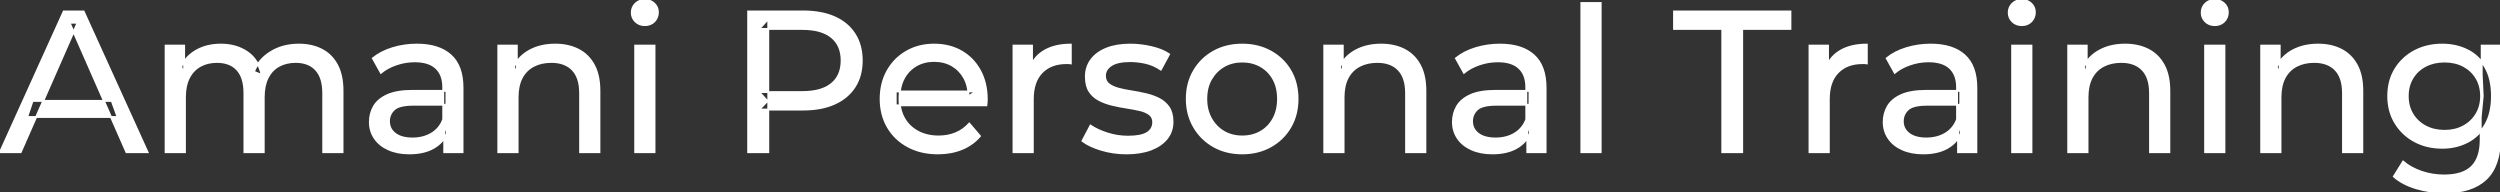 <svg width="1243.701" height="95.7" viewBox="0 0 1243.701 95.7" xmlns="http://www.w3.org/2000/svg"><rect x="0" y="0" width="1243.701" height="95.7" fill="#333333" stroke="none"/><g id="svgGroup" stroke-linecap="round" fill-rule="evenodd" font-size="9pt" stroke="#ffffff" stroke-width="0.25mm" fill="#ffffff" style="stroke:#ffffff;stroke-width:0.25mm;fill:#ffffff"><path d="M 92 75.7 L 82.4 75.7 L 82.4 22.7 L 91.6 22.7 L 91.6 36.8 L 90.1 33.2 Q 92.6 28 97.8 25.1 Q 103 22.2 109.9 22.2 Q 117.5 22.2 123 25.95 Q 128.5 29.7 130.2 37.3 L 126.3 35.7 Q 128.7 29.6 134.7 25.9 Q 140.7 22.2 148.7 22.2 Q 155.1 22.2 160 24.7 Q 164.9 27.2 167.65 32.3 Q 170.4 37.4 170.4 45.2 L 170.4 75.7 L 160.8 75.7 L 160.8 46.3 Q 160.8 38.6 157.2 34.7 Q 153.6 30.8 147.1 30.8 Q 142.3 30.8 138.7 32.8 Q 135.1 34.8 133.15 38.7 Q 131.2 42.6 131.2 48.4 L 131.2 75.7 L 121.6 75.7 L 121.6 46.3 Q 121.6 38.6 118.05 34.7 Q 114.5 30.8 107.9 30.8 Q 103.2 30.8 99.6 32.8 Q 96 34.8 94 38.7 Q 92 42.6 92 48.4 L 92 75.7 Z M 490.7 52.4 L 445.6 52.4 L 445.6 45.5 L 485.7 45.5 L 481.8 47.9 Q 481.9 42.8 479.7 38.8 Q 477.5 34.8 473.65 32.55 Q 469.8 30.3 464.7 30.3 Q 459.7 30.3 455.8 32.55 Q 451.9 34.8 449.7 38.85 Q 447.5 42.9 447.5 48.1 L 447.5 49.7 Q 447.5 55 449.95 59.15 Q 452.4 63.3 456.8 65.6 Q 461.2 67.9 466.9 67.9 Q 471.6 67.9 475.45 66.3 Q 479.3 64.7 482.2 61.5 L 487.5 67.7 Q 483.9 71.9 478.55 74.1 Q 473.2 76.3 466.6 76.3 Q 458.1 76.3 451.65 72.8 Q 445.2 69.3 441.65 63.2 Q 438.1 57.1 438.1 49.2 Q 438.1 41.3 441.55 35.2 Q 445 29.1 451.05 25.65 Q 457.1 22.2 464.7 22.2 Q 472.4 22.2 478.3 25.6 Q 484.2 29 487.55 35.15 Q 490.9 41.3 490.9 49.5 Q 490.9 50.1 490.85 50.9 Q 490.8 51.7 490.7 52.4 Z M 10.3 75.7 L 0 75.7 L 31.7 5.7 L 41.6 5.7 L 73.4 75.7 L 62.9 75.7 L 34.6 11.3 L 38.6 11.3 L 10.3 75.7 Z M 257.5 75.7 L 247.9 75.7 L 247.9 22.7 L 257.1 22.7 L 257.1 37 L 255.6 33.2 Q 258.2 28 263.6 25.1 Q 269 22.2 276.2 22.2 Q 282.7 22.2 287.65 24.7 Q 292.6 27.2 295.4 32.3 Q 298.2 37.4 298.2 45.2 L 298.2 75.7 L 288.6 75.7 L 288.6 46.3 Q 288.6 38.6 284.85 34.7 Q 281.1 30.8 274.3 30.8 Q 269.2 30.8 265.4 32.8 Q 261.6 34.8 259.55 38.7 Q 257.5 42.6 257.5 48.4 L 257.5 75.7 Z M 668.4 75.7 L 658.8 75.7 L 658.8 22.7 L 668 22.7 L 668 37 L 666.5 33.2 Q 669.1 28 674.5 25.1 Q 679.9 22.2 687.1 22.2 Q 693.6 22.2 698.55 24.7 Q 703.5 27.2 706.3 32.3 Q 709.1 37.4 709.1 45.2 L 709.1 75.7 L 699.5 75.7 L 699.5 46.3 Q 699.5 38.6 695.75 34.7 Q 692 30.8 685.2 30.8 Q 680.1 30.8 676.3 32.8 Q 672.5 34.8 670.45 38.7 Q 668.4 42.6 668.4 48.4 L 668.4 75.7 Z M 1038.5 75.7 L 1028.9 75.7 L 1028.9 22.7 L 1038.1 22.7 L 1038.1 37 L 1036.6 33.2 Q 1039.2 28 1044.6 25.1 Q 1050 22.2 1057.2 22.2 Q 1063.7 22.2 1068.65 24.7 Q 1073.6 27.2 1076.4 32.3 Q 1079.2 37.4 1079.2 45.2 L 1079.2 75.7 L 1069.6 75.7 L 1069.6 46.3 Q 1069.6 38.6 1065.85 34.7 Q 1062.1 30.8 1055.3 30.8 Q 1050.2 30.8 1046.4 32.8 Q 1042.6 34.8 1040.55 38.7 Q 1038.5 42.6 1038.5 48.4 L 1038.5 75.7 Z M 1134.5 75.7 L 1124.9 75.7 L 1124.9 22.7 L 1134.1 22.7 L 1134.1 37 L 1132.6 33.2 Q 1135.2 28 1140.6 25.1 Q 1146 22.2 1153.2 22.2 Q 1159.7 22.2 1164.65 24.7 Q 1169.6 27.2 1172.4 32.3 Q 1175.2 37.4 1175.2 45.2 L 1175.2 75.7 L 1165.6 75.7 L 1165.6 46.3 Q 1165.6 38.6 1161.85 34.7 Q 1158.1 30.8 1151.3 30.8 Q 1146.2 30.8 1142.4 32.8 Q 1138.6 34.8 1136.55 38.7 Q 1134.5 42.6 1134.5 48.4 L 1134.5 75.7 Z M 538.5 70.1 L 542.5 62.5 Q 545.9 64.8 550.9 66.4 Q 555.9 68 561.1 68 Q 567.8 68 570.75 66.1 Q 573.7 64.2 573.7 60.8 Q 573.7 58.3 571.9 56.9 Q 570.1 55.5 567.15 54.8 Q 564.2 54.1 560.6 53.55 Q 557 53 553.4 52.15 Q 549.8 51.3 546.8 49.75 Q 543.8 48.2 542 45.45 Q 540.2 42.7 540.2 38.1 Q 540.2 33.3 542.9 29.7 Q 545.6 26.1 550.55 24.15 Q 555.5 22.2 562.3 22.2 Q 567.5 22.2 572.85 23.45 Q 578.2 24.7 581.6 27 L 577.5 34.6 Q 573.9 32.2 570 31.3 Q 566.1 30.4 562.2 30.4 Q 555.9 30.4 552.8 32.45 Q 549.7 34.5 549.7 37.7 Q 549.7 40.4 551.55 41.85 Q 553.4 43.3 556.35 44.1 Q 559.3 44.9 562.9 45.45 Q 566.5 46 570.1 46.85 Q 573.7 47.7 576.65 49.2 Q 579.6 50.7 581.45 53.4 Q 583.3 56.1 583.3 60.6 Q 583.3 65.4 580.5 68.9 Q 577.7 72.4 572.6 74.35 Q 567.5 76.3 560.4 76.3 Q 553.8 76.3 547.85 74.5 Q 541.9 72.7 538.5 70.1 Z M 866.7 75.7 L 856.8 75.7 L 856.8 14.4 L 832.8 14.4 L 832.8 5.7 L 890.7 5.7 L 890.7 14.4 L 866.7 14.4 L 866.7 75.7 Z M 382.2 75.7 L 372.2 75.7 L 372.2 5.7 L 399.5 5.7 Q 408.7 5.7 415.2 8.6 Q 421.7 11.5 425.2 17 Q 428.7 22.5 428.7 30.1 Q 428.7 37.7 425.2 43.15 Q 421.7 48.6 415.2 51.55 Q 408.7 54.5 399.5 54.5 L 377.7 54.5 L 382.2 49.8 L 382.2 75.7 Z M 1190.9 87.8 L 1195.5 80.4 Q 1199.2 83.6 1204.6 85.45 Q 1210 87.3 1215.9 87.3 Q 1225.3 87.3 1229.7 82.9 Q 1234.1 78.5 1234.1 69.5 L 1234.1 58.3 L 1235.1 47.8 L 1234.6 37.2 L 1234.6 22.7 L 1243.7 22.7 L 1243.7 68.5 Q 1243.7 82.5 1236.7 89.1 Q 1229.7 95.7 1216.2 95.7 Q 1208.9 95.7 1202.05 93.65 Q 1195.2 91.6 1190.9 87.8 Z M 230.1 75.7 L 221 75.7 L 221 64.5 L 220.5 62.4 L 220.5 43.3 Q 220.5 37.2 216.95 33.85 Q 213.4 30.5 206.3 30.5 Q 201.6 30.5 197.1 32.05 Q 192.6 33.6 189.5 36.2 L 185.5 29 Q 189.6 25.7 195.35 23.95 Q 201.1 22.2 207.4 22.2 Q 218.3 22.2 224.2 27.5 Q 230.1 32.8 230.1 43.7 L 230.1 75.7 Z M 768.9 75.7 L 759.8 75.7 L 759.8 64.5 L 759.3 62.4 L 759.3 43.3 Q 759.3 37.2 755.75 33.85 Q 752.2 30.5 745.1 30.5 Q 740.4 30.5 735.9 32.05 Q 731.4 33.6 728.3 36.2 L 724.3 29 Q 728.4 25.7 734.15 23.95 Q 739.9 22.2 746.2 22.2 Q 757.1 22.2 763 27.5 Q 768.9 32.8 768.9 43.7 L 768.9 75.7 Z M 983.2 75.7 L 974.1 75.7 L 974.1 64.5 L 973.6 62.4 L 973.6 43.3 Q 973.6 37.2 970.05 33.85 Q 966.5 30.5 959.4 30.5 Q 954.7 30.5 950.2 32.05 Q 945.7 33.6 942.6 36.2 L 938.6 29 Q 942.7 25.7 948.45 23.95 Q 954.2 22.2 960.5 22.2 Q 971.4 22.2 977.3 27.5 Q 983.2 32.8 983.2 43.7 L 983.2 75.7 Z M 513.8 75.7 L 504.2 75.7 L 504.2 22.7 L 513.4 22.7 L 513.4 37.1 L 512.5 33.5 Q 514.7 28 519.9 25.1 Q 525.1 22.2 532.7 22.2 L 532.7 31.5 Q 532.1 31.4 531.55 31.4 L 530.5 31.4 Q 522.8 31.4 518.3 36 Q 513.8 40.6 513.8 49.3 L 513.8 75.7 Z M 909.8 75.7 L 900.2 75.7 L 900.2 22.7 L 909.4 22.7 L 909.4 37.1 L 908.5 33.5 Q 910.7 28 915.9 25.1 Q 921.1 22.2 928.7 22.2 L 928.7 31.5 Q 928.1 31.4 927.55 31.4 L 926.5 31.4 Q 918.8 31.4 914.3 36 Q 909.8 40.6 909.8 49.3 L 909.8 75.7 Z M 205.3 45.2 L 222.1 45.2 L 222.1 52.1 L 205.7 52.1 Q 198.5 52.1 196 54.5 Q 193.5 56.9 193.5 60.3 Q 193.5 64.2 196.6 66.55 Q 199.7 68.9 205.2 68.9 Q 210.6 68.9 214.65 66.5 Q 218.7 64.1 220.5 59.5 L 222.4 66.1 Q 220.5 70.8 215.7 73.55 Q 210.9 76.3 203.6 76.3 Q 197.7 76.3 193.25 74.3 Q 188.8 72.3 186.4 68.75 Q 184 65.2 184 60.7 Q 184 56.4 186.05 52.9 Q 188.1 49.4 192.75 47.3 Q 197.4 45.2 205.3 45.2 Z M 744.1 45.2 L 760.9 45.2 L 760.9 52.1 L 744.5 52.1 Q 737.3 52.1 734.8 54.5 Q 732.3 56.9 732.3 60.3 Q 732.3 64.2 735.4 66.55 Q 738.5 68.9 744 68.9 Q 749.4 68.9 753.45 66.5 Q 757.5 64.1 759.3 59.5 L 761.2 66.1 Q 759.3 70.8 754.5 73.55 Q 749.7 76.3 742.4 76.3 Q 736.5 76.3 732.05 74.3 Q 727.6 72.3 725.2 68.75 Q 722.8 65.2 722.8 60.7 Q 722.8 56.4 724.85 52.9 Q 726.9 49.4 731.55 47.3 Q 736.2 45.2 744.1 45.2 Z M 958.4 45.2 L 975.2 45.2 L 975.2 52.1 L 958.8 52.1 Q 951.6 52.1 949.1 54.5 Q 946.6 56.9 946.6 60.3 Q 946.6 64.2 949.7 66.55 Q 952.8 68.9 958.3 68.9 Q 963.7 68.9 967.75 66.5 Q 971.8 64.1 973.6 59.5 L 975.5 66.1 Q 973.6 70.8 968.8 73.55 Q 964 76.3 956.7 76.3 Q 950.8 76.3 946.35 74.3 Q 941.9 72.3 939.5 68.75 Q 937.1 65.2 937.1 60.7 Q 937.1 56.4 939.15 52.9 Q 941.2 49.4 945.85 47.3 Q 950.5 45.2 958.4 45.2 Z M 618 76.3 Q 610 76.3 603.8 72.8 Q 597.6 69.3 594 63.15 Q 590.4 57 590.4 49.2 Q 590.4 41.3 594 35.2 Q 597.6 29.1 603.8 25.65 Q 610 22.2 618 22.2 Q 625.9 22.2 632.15 25.65 Q 638.4 29.1 641.95 35.15 Q 645.5 41.2 645.5 49.2 Q 645.5 57.1 641.95 63.2 Q 638.4 69.3 632.15 72.8 Q 625.9 76.3 618 76.3 Z M 796.3 75.7 L 786.7 75.7 L 786.7 1.5 L 796.3 1.5 L 796.3 75.7 Z M 1215 73.5 Q 1207.3 73.5 1201.25 70.25 Q 1195.2 67 1191.65 61.2 Q 1188.1 55.4 1188.1 47.8 Q 1188.1 40.1 1191.65 34.35 Q 1195.2 28.6 1201.25 25.4 Q 1207.3 22.2 1215 22.2 Q 1221.8 22.2 1227.4 24.95 Q 1233 27.7 1236.35 33.4 Q 1239.7 39.1 1239.7 47.8 Q 1239.7 56.4 1236.35 62.1 Q 1233 67.8 1227.4 70.65 Q 1221.8 73.5 1215 73.5 Z M 382.2 9.4 L 382.2 50.8 L 377.7 45.8 L 399.2 45.8 Q 408.8 45.8 413.75 41.7 Q 418.7 37.6 418.7 30.1 Q 418.7 22.6 413.75 18.5 Q 408.8 14.4 399.2 14.4 L 377.7 14.4 L 382.2 9.4 Z M 325.6 75.7 L 316 75.7 L 316 22.7 L 325.6 22.7 L 325.6 75.7 Z M 1010.6 75.7 L 1001 75.7 L 1001 22.7 L 1010.6 22.7 L 1010.6 75.7 Z M 1106.6 75.7 L 1097 75.7 L 1097 22.7 L 1106.6 22.7 L 1106.6 75.7 Z M 618 67.9 Q 623.1 67.9 627.15 65.6 Q 631.2 63.3 633.5 59.05 Q 635.8 54.8 635.8 49.2 Q 635.8 43.5 633.5 39.35 Q 631.2 35.2 627.15 32.9 Q 623.1 30.6 618 30.6 Q 612.9 30.6 608.9 32.9 Q 604.9 35.2 602.5 39.35 Q 600.1 43.5 600.1 49.2 Q 600.1 54.8 602.5 59.05 Q 604.9 63.3 608.9 65.6 Q 612.9 67.9 618 67.9 Z M 1216.1 65.1 Q 1221.4 65.1 1225.5 62.9 Q 1229.6 60.7 1231.95 56.8 Q 1234.3 52.9 1234.3 47.8 Q 1234.3 42.7 1231.95 38.8 Q 1229.6 34.9 1225.5 32.75 Q 1221.4 30.6 1216.1 30.6 Q 1210.8 30.6 1206.65 32.75 Q 1202.5 34.9 1200.15 38.8 Q 1197.8 42.7 1197.8 47.8 Q 1197.8 52.9 1200.15 56.8 Q 1202.5 60.7 1206.65 62.9 Q 1210.8 65.1 1216.1 65.1 Z M 58.5 58.2 L 13.5 58.2 L 16.2 50.2 L 55.6 50.2 L 58.5 58.2 Z M 320.8 12.5 Q 318 12.5 316.15 10.7 Q 314.3 8.9 314.3 6.3 Q 314.3 3.6 316.15 1.8 Q 318 0 320.8 0 Q 323.6 0 325.45 1.75 Q 327.3 3.5 327.3 6.1 Q 327.3 8.8 325.5 10.65 Q 323.7 12.5 320.8 12.5 Z M 1005.8 12.5 Q 1003 12.5 1001.15 10.7 Q 999.3 8.9 999.3 6.3 Q 999.3 3.6 1001.15 1.8 Q 1003 0 1005.8 0 Q 1008.6 0 1010.45 1.75 Q 1012.3 3.5 1012.3 6.1 Q 1012.3 8.8 1010.5 10.65 Q 1008.7 12.5 1005.8 12.5 Z M 1101.8 12.5 Q 1099 12.5 1097.15 10.7 Q 1095.3 8.9 1095.3 6.3 Q 1095.3 3.6 1097.15 1.8 Q 1099 0 1101.8 0 Q 1104.6 0 1106.45 1.75 Q 1108.3 3.5 1108.3 6.1 Q 1108.3 8.8 1106.5 10.65 Q 1104.7 12.5 1101.8 12.5 Z" vector-effect="non-scaling-stroke"/></g></svg>